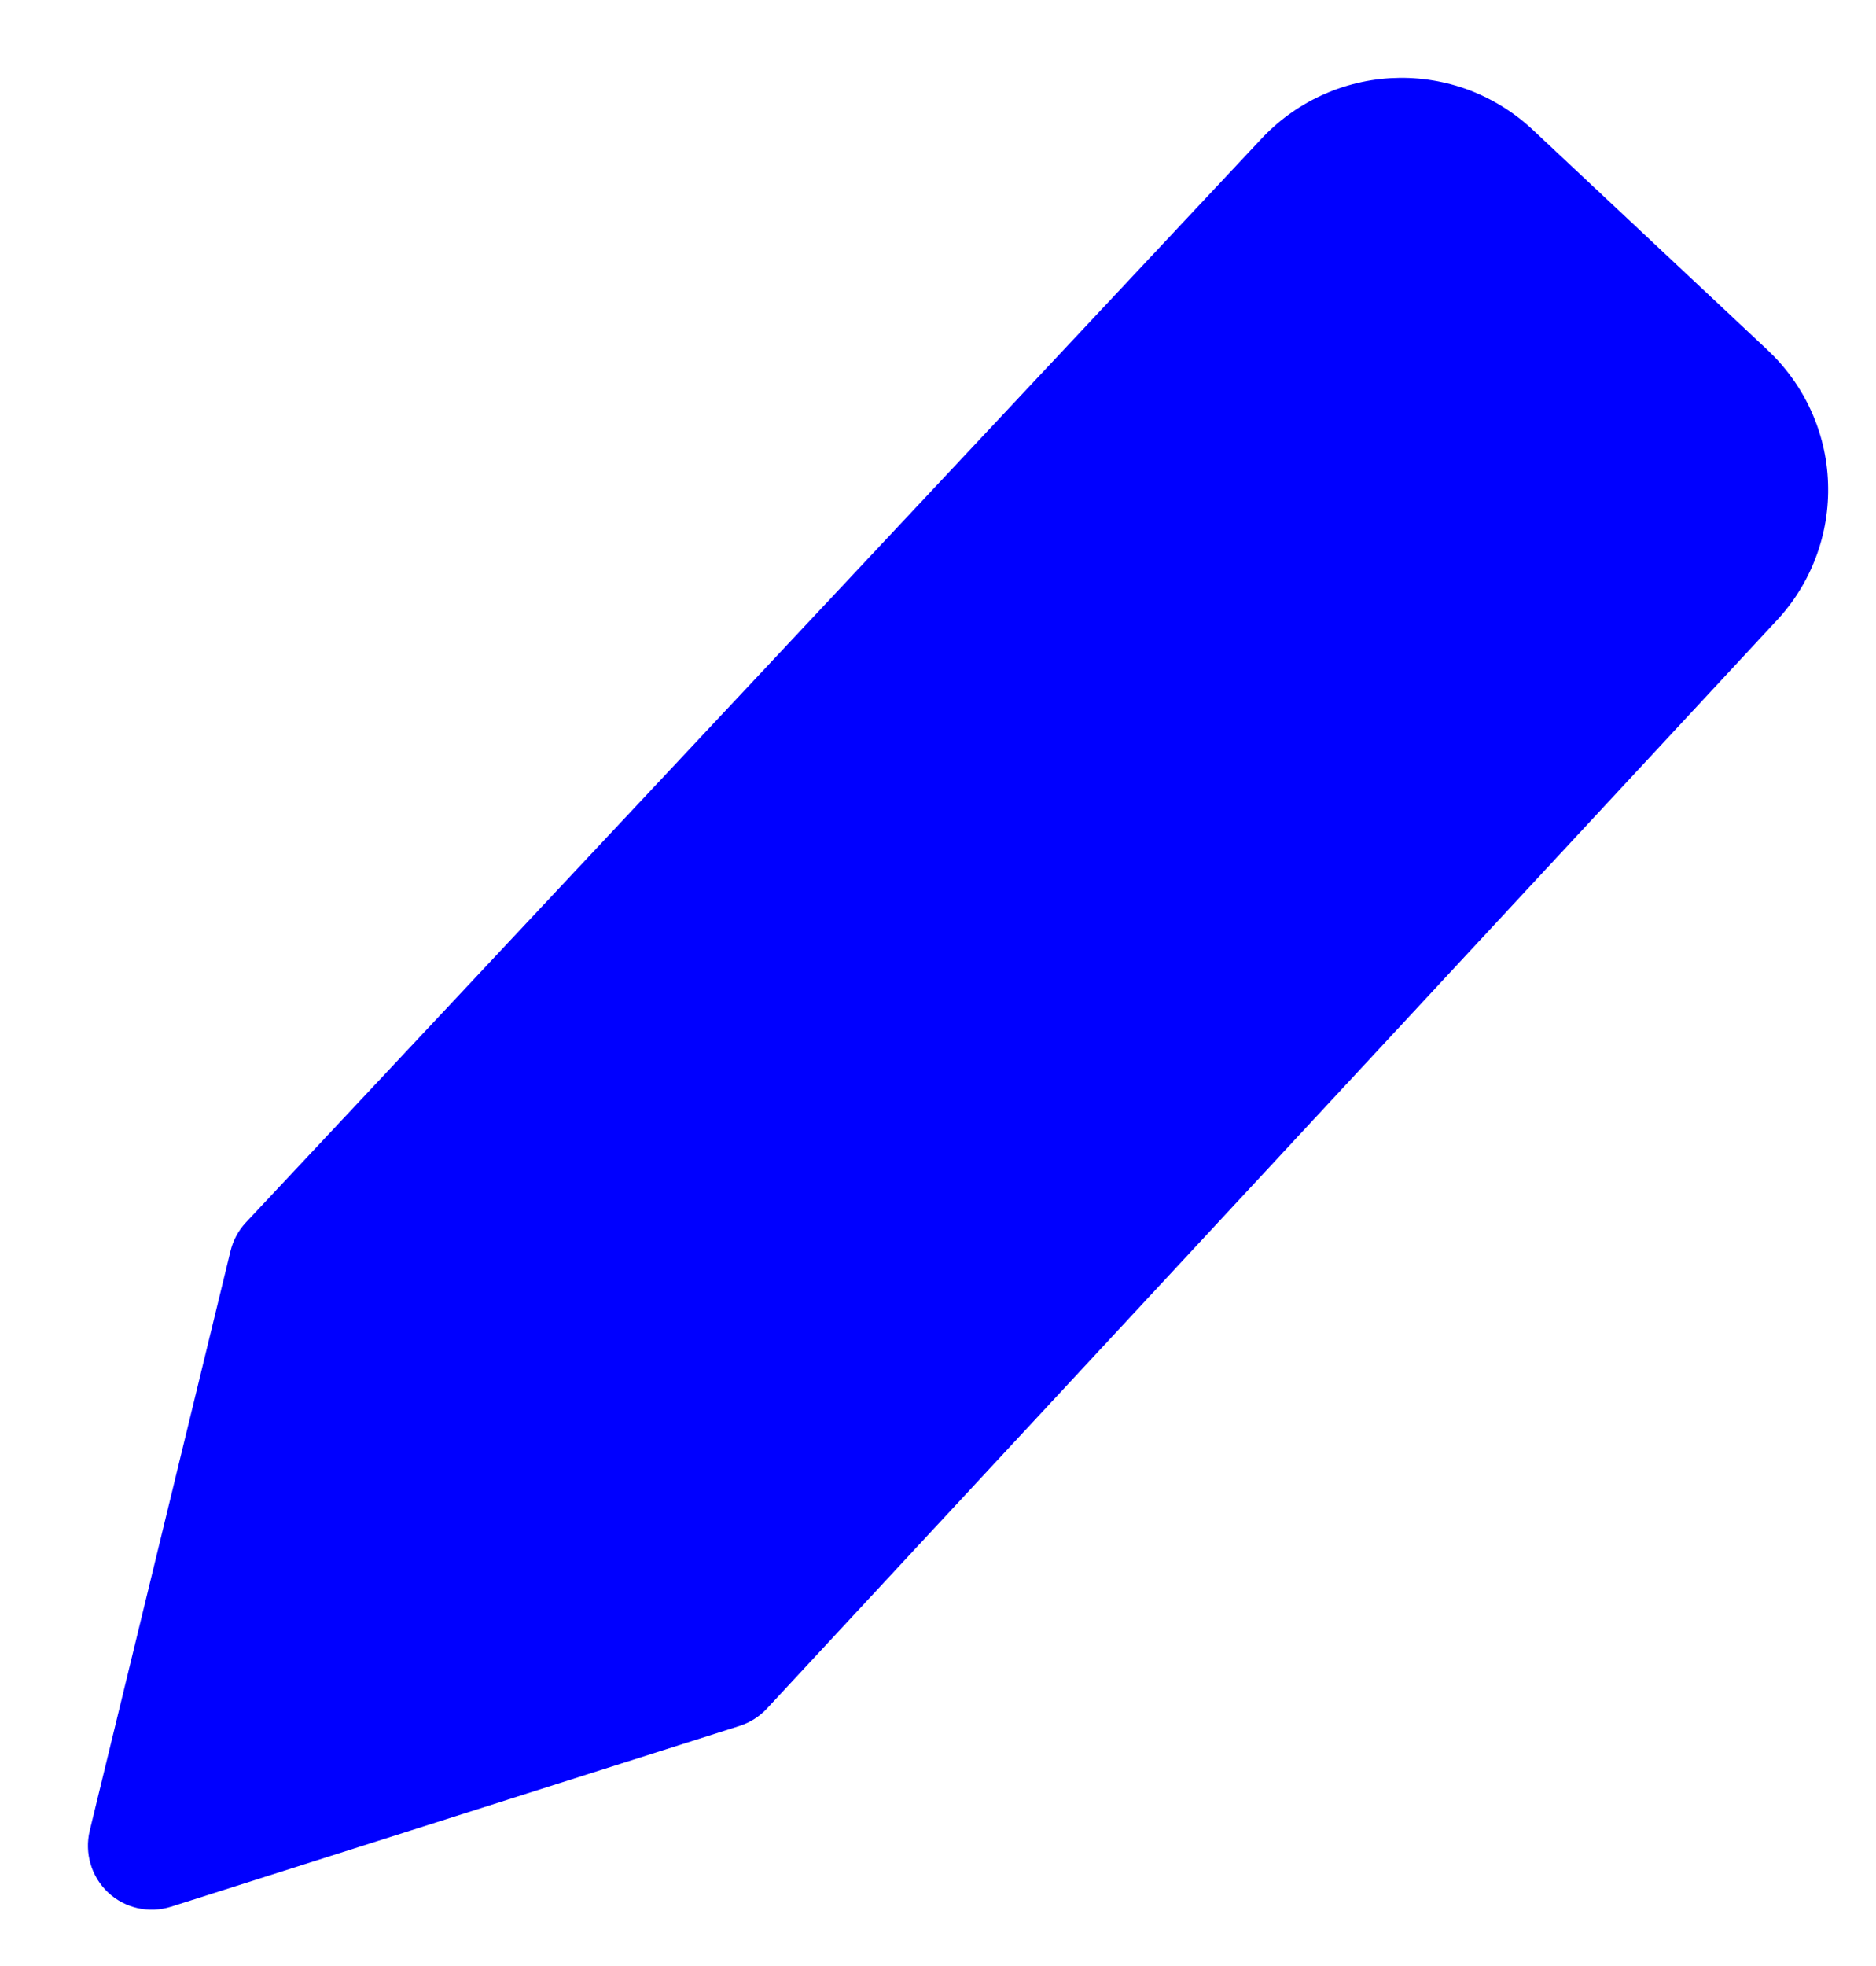 <svg width="21" height="22" viewBox="0 0 21 22" fill="none" xmlns="http://www.w3.org/2000/svg">
<g clip-path="url(#clip0_27162_1648)">
<path d="M15.614 0.872C15.329 0.882 15.048 0.949 14.789 1.069C14.531 1.188 14.3 1.357 14.108 1.566L2.752 13.68C2.668 13.77 2.609 13.88 2.58 14L1.004 20.487C0.944 20.738 1.023 21.002 1.211 21.178C1.4 21.354 1.669 21.414 1.915 21.336L8.279 19.313C8.397 19.275 8.502 19.208 8.586 19.118L19.883 6.949L19.885 6.947C20.078 6.741 20.228 6.5 20.327 6.236C20.427 5.971 20.473 5.689 20.463 5.406C20.454 5.124 20.388 4.846 20.27 4.589C20.152 4.332 19.985 4.102 19.779 3.91L19.777 3.908L17.166 1.46C16.96 1.265 16.717 1.112 16.451 1.01C16.184 0.909 15.899 0.862 15.614 0.872Z" fill="#0000FF"/>
</g>
<defs>
<clipPath id="clip0_27162_1648">
<rect width="20" height="20" fill="white" transform="translate(0.312 1.407) rotate(-2)"/>
</clipPath>
</defs>
</svg>
